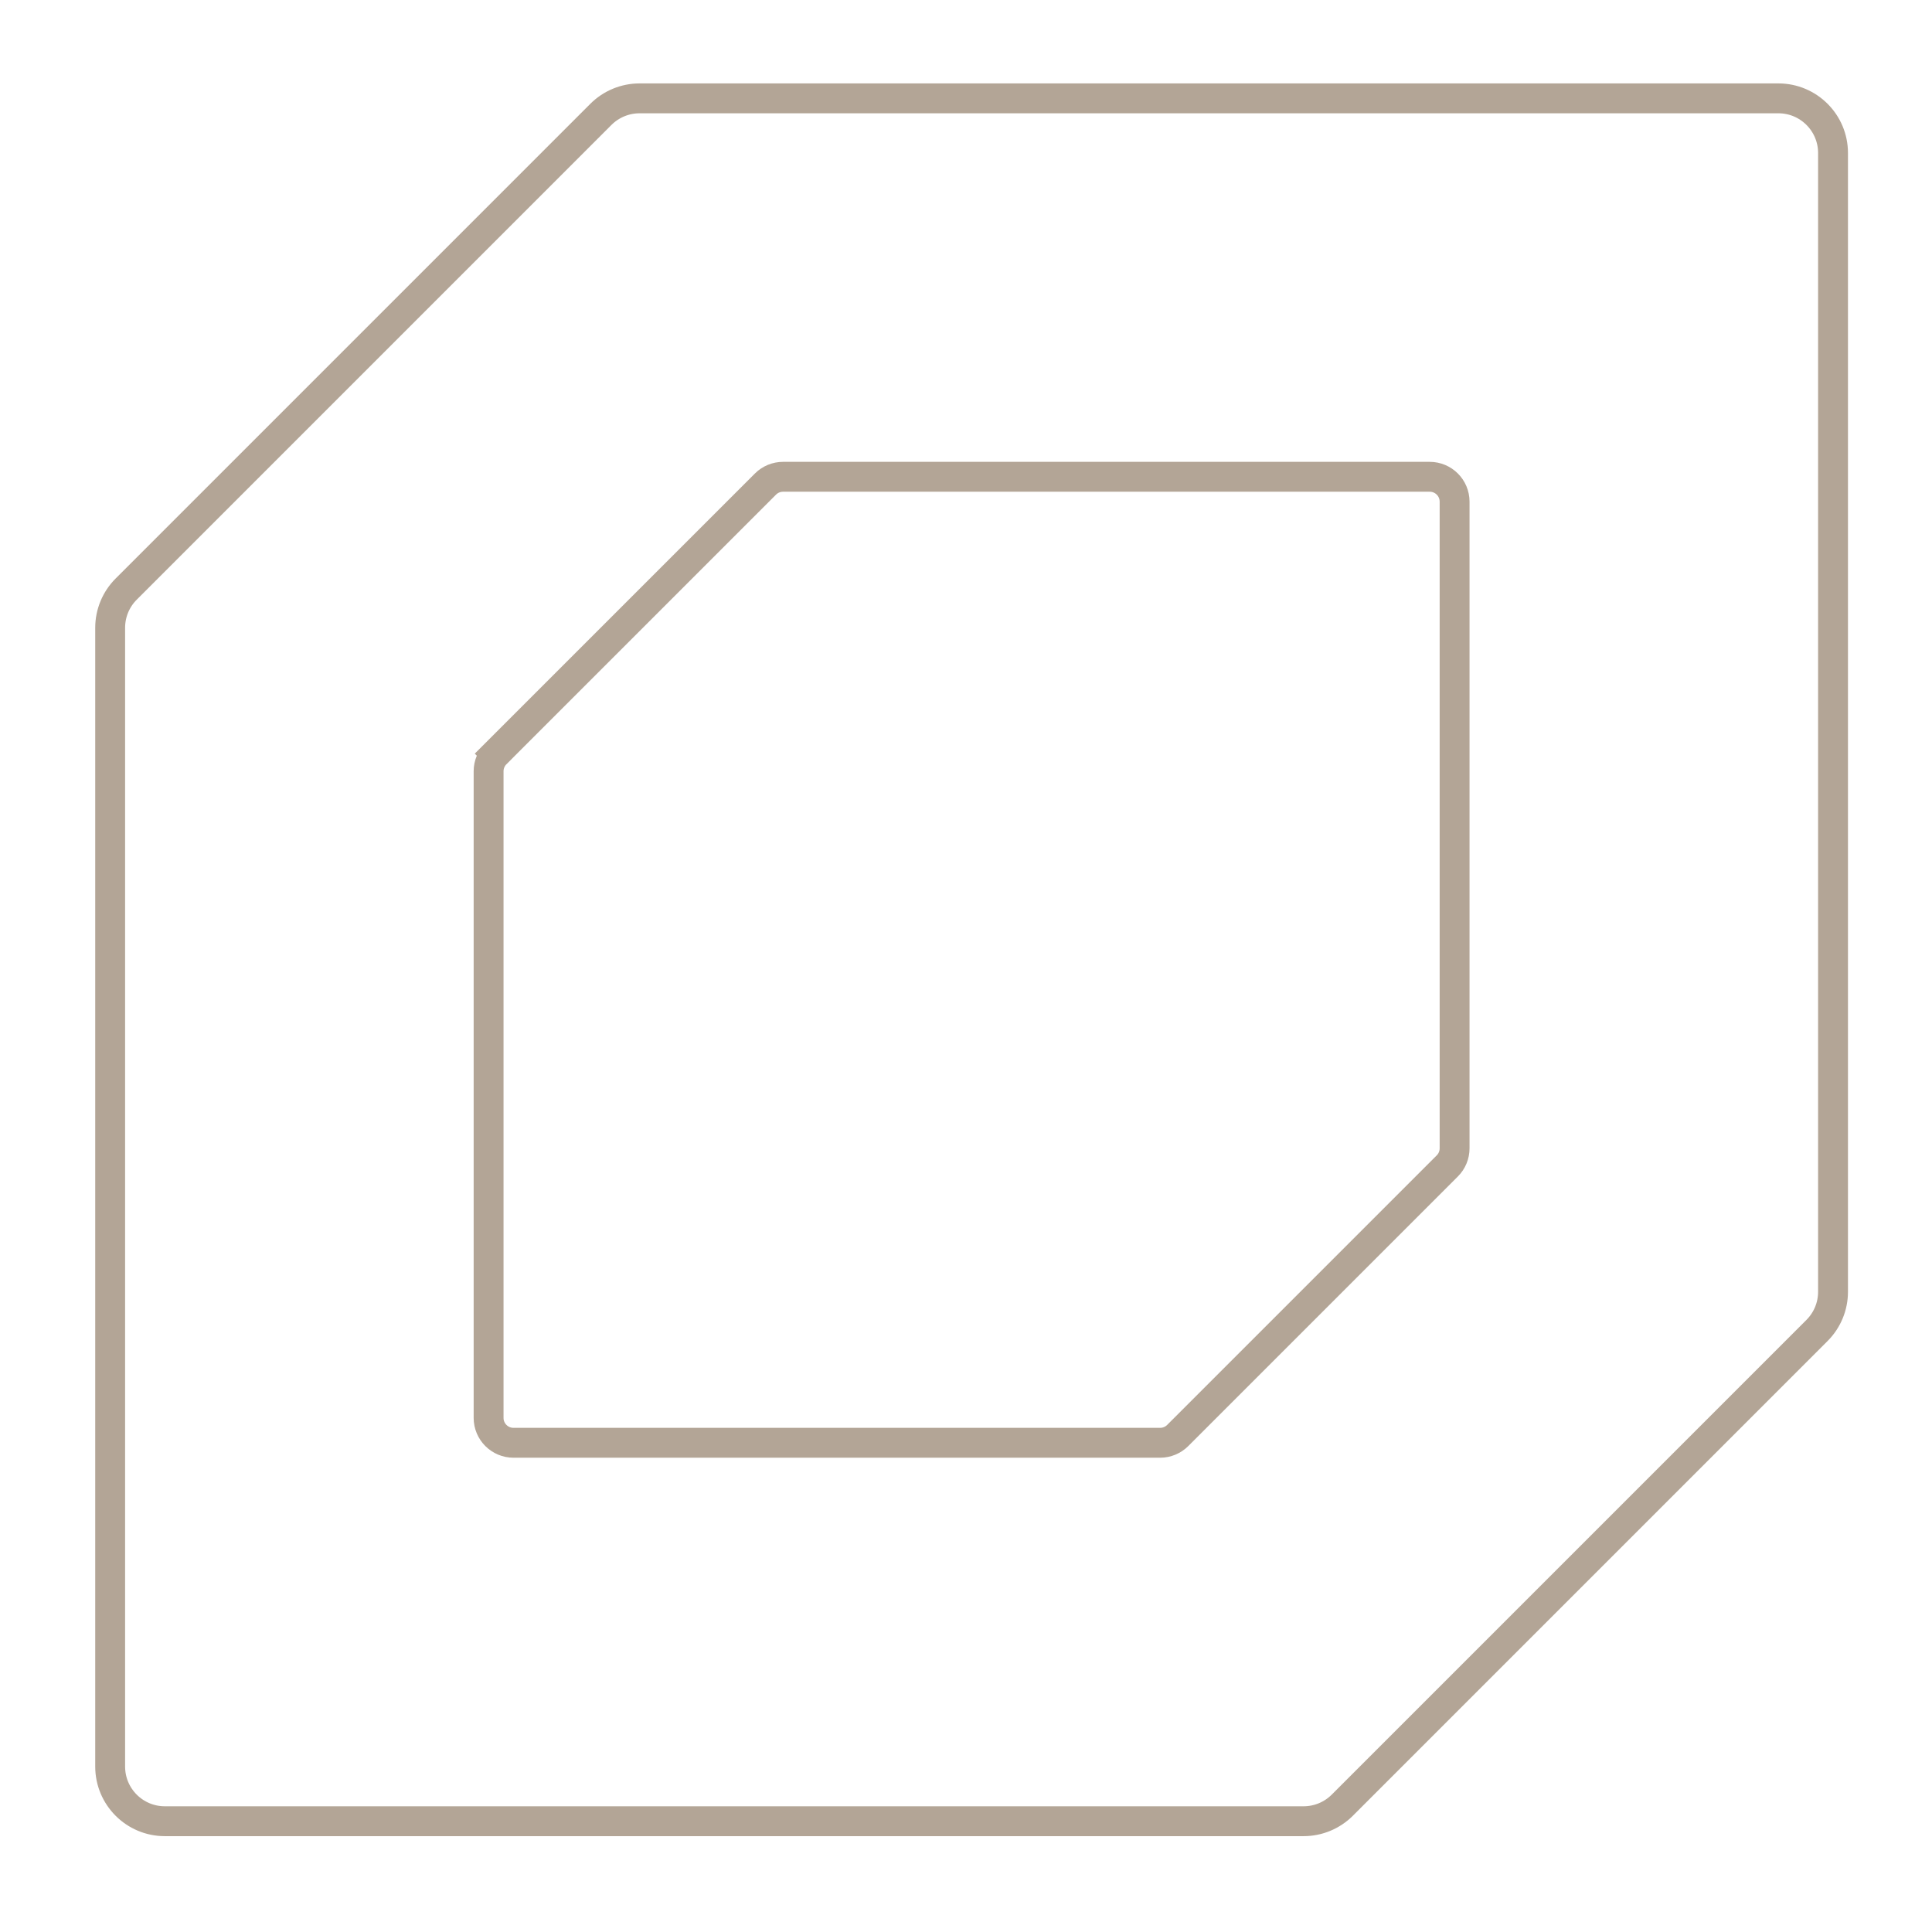 <svg width="97" height="97" viewBox="0 0 97 97" fill="none" xmlns="http://www.w3.org/2000/svg">
<path d="M30.17 5.741C30.685 5.227 31.383 4.938 32.111 4.938L89.287 4.938C90.802 4.938 92.031 6.166 92.031 7.682L92.031 64.858C92.031 65.585 91.742 66.284 91.227 66.798L67.392 90.634C66.877 91.148 66.179 91.438 65.451 91.438L8.276 91.438C6.76 91.438 5.531 90.209 5.531 88.693L5.531 31.517C5.531 30.79 5.82 30.091 6.335 29.577L30.17 5.741Z" stroke="#B3A596" stroke-width="1.5"/>
<path d="M38.432 24.304C38.666 24.069 38.984 23.938 39.316 23.938L71.781 23.938C72.472 23.938 73.031 24.497 73.031 25.188V57.653C73.031 57.985 72.9 58.303 72.665 58.537L59.131 72.071C58.896 72.306 58.578 72.438 58.247 72.438H25.781C25.091 72.438 24.531 71.878 24.531 71.188L24.531 38.722C24.531 38.39 24.663 38.072 24.897 37.838L24.367 37.308L24.897 37.838L38.432 24.304Z" stroke="#B3A596" stroke-width="1.5"/>
</svg>
